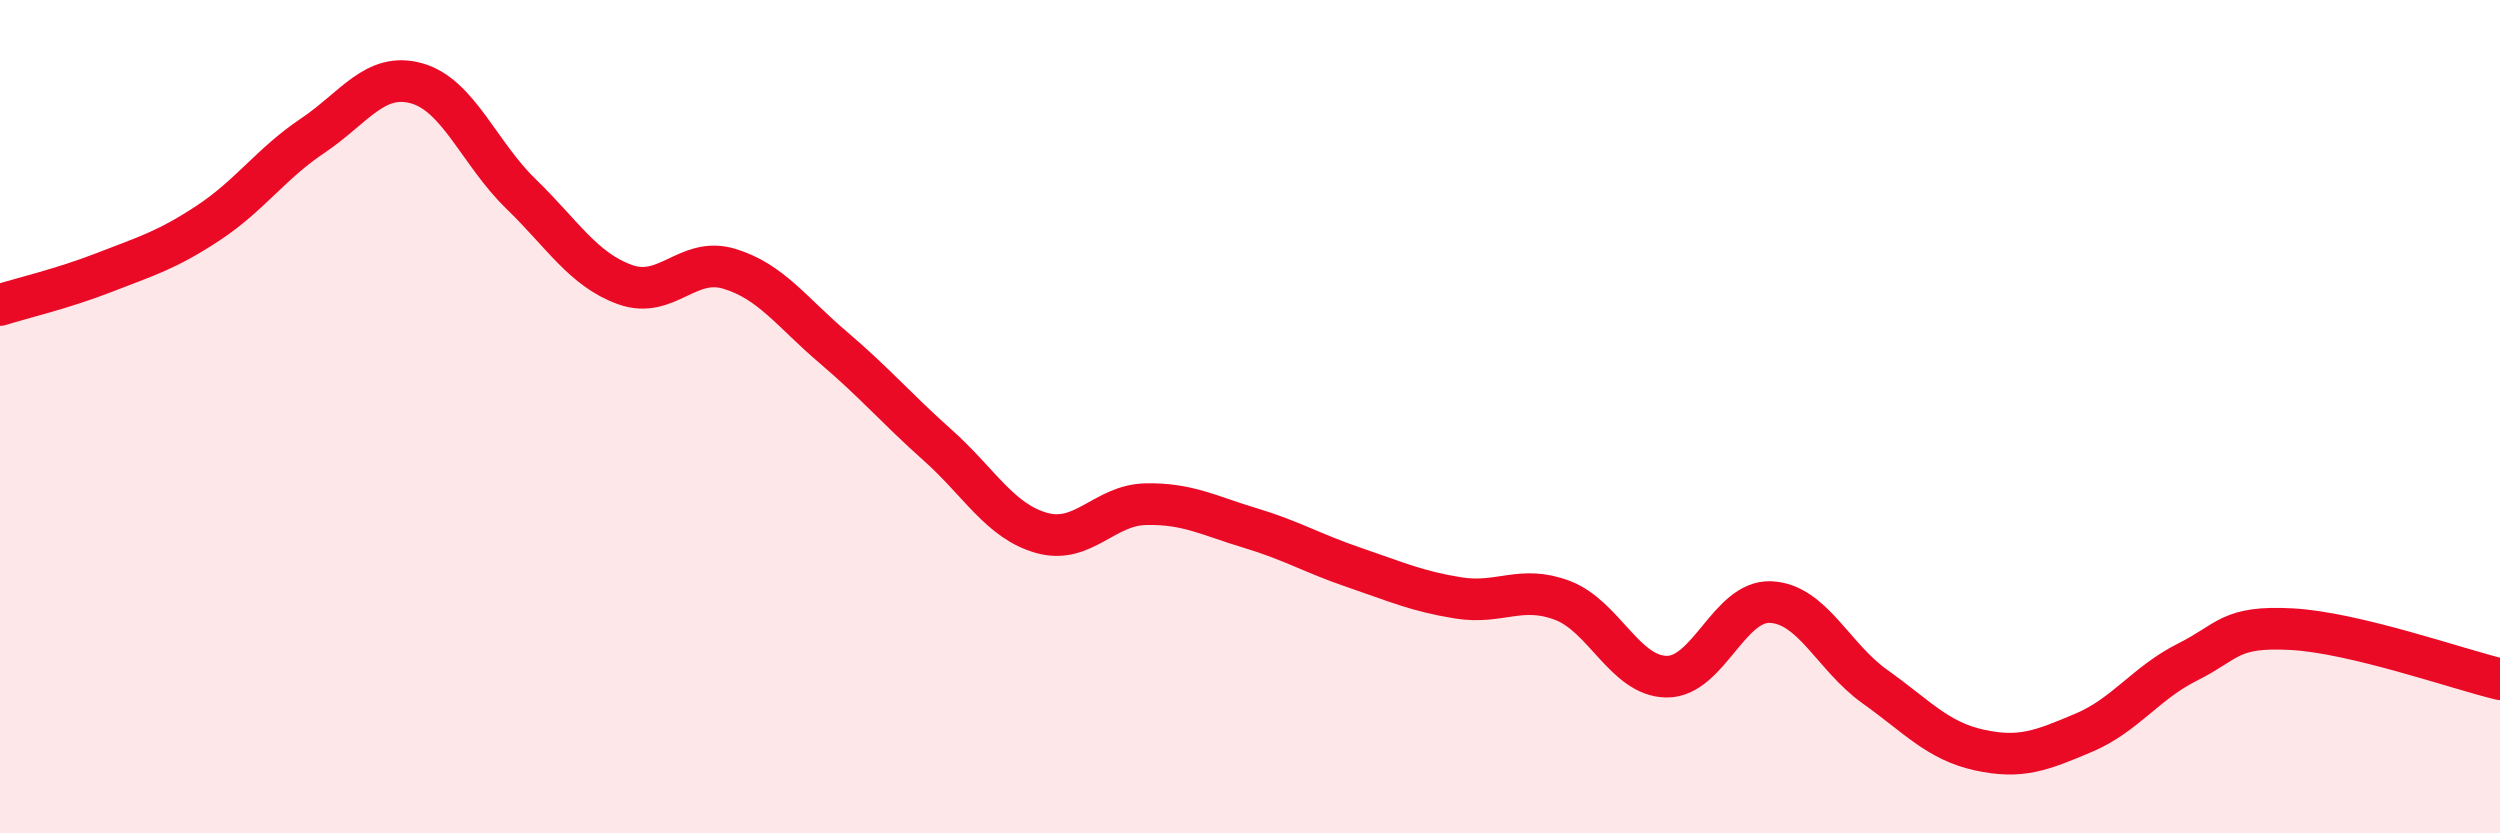 
    <svg width="60" height="20" viewBox="0 0 60 20" xmlns="http://www.w3.org/2000/svg">
      <path
        d="M 0,7.32 C 0.5,7.16 1.5,6.93 2.5,6.54 C 3.5,6.15 4,6.01 5,5.35 C 6,4.69 6.5,3.93 7.5,3.26 C 8.5,2.59 9,1.72 10,2 C 11,2.28 11.5,3.68 12.5,4.65 C 13.5,5.62 14,6.47 15,6.83 C 16,7.19 16.5,6.15 17.5,6.45 C 18.5,6.75 19,7.49 20,8.34 C 21,9.19 21.5,9.79 22.5,10.68 C 23.5,11.57 24,12.51 25,12.79 C 26,13.07 26.5,12.12 27.5,12.1 C 28.5,12.08 29,12.37 30,12.67 C 31,12.97 31.5,13.28 32.5,13.62 C 33.5,13.96 34,14.19 35,14.35 C 36,14.51 36.5,14.03 37.5,14.41 C 38.5,14.79 39,16.23 40,16.24 C 41,16.25 41.5,14.4 42.5,14.45 C 43.5,14.5 44,15.77 45,16.48 C 46,17.19 46.5,17.78 47.5,18 C 48.5,18.22 49,18.01 50,17.59 C 51,17.17 51.5,16.39 52.5,15.89 C 53.5,15.39 53.5,15.02 55,15.1 C 56.5,15.18 59,16.06 60,16.3L60 20L0 20Z"
        fill="#EB0A25"
        opacity="0.1"
        stroke-linecap="round"
        stroke-linejoin="round"
      />
      <path
        d="M 0,7.32 C 0.5,7.16 1.5,6.93 2.5,6.54 C 3.5,6.15 4,6.01 5,5.35 C 6,4.69 6.5,3.93 7.5,3.26 C 8.5,2.59 9,1.72 10,2 C 11,2.28 11.5,3.68 12.5,4.65 C 13.5,5.62 14,6.47 15,6.83 C 16,7.19 16.5,6.15 17.5,6.45 C 18.5,6.75 19,7.49 20,8.34 C 21,9.19 21.5,9.79 22.5,10.68 C 23.5,11.57 24,12.51 25,12.79 C 26,13.07 26.5,12.12 27.5,12.1 C 28.5,12.08 29,12.37 30,12.67 C 31,12.97 31.5,13.28 32.5,13.62 C 33.5,13.96 34,14.19 35,14.35 C 36,14.51 36.5,14.03 37.5,14.41 C 38.5,14.79 39,16.23 40,16.24 C 41,16.25 41.5,14.4 42.5,14.45 C 43.5,14.5 44,15.77 45,16.48 C 46,17.19 46.5,17.78 47.5,18 C 48.5,18.22 49,18.01 50,17.59 C 51,17.17 51.5,16.39 52.5,15.89 C 53.5,15.39 53.5,15.02 55,15.1 C 56.5,15.18 59,16.06 60,16.3"
        stroke="#EB0A25"
        stroke-width="1"
        fill="none"
        stroke-linecap="round"
        stroke-linejoin="round"
      />
    </svg>
  